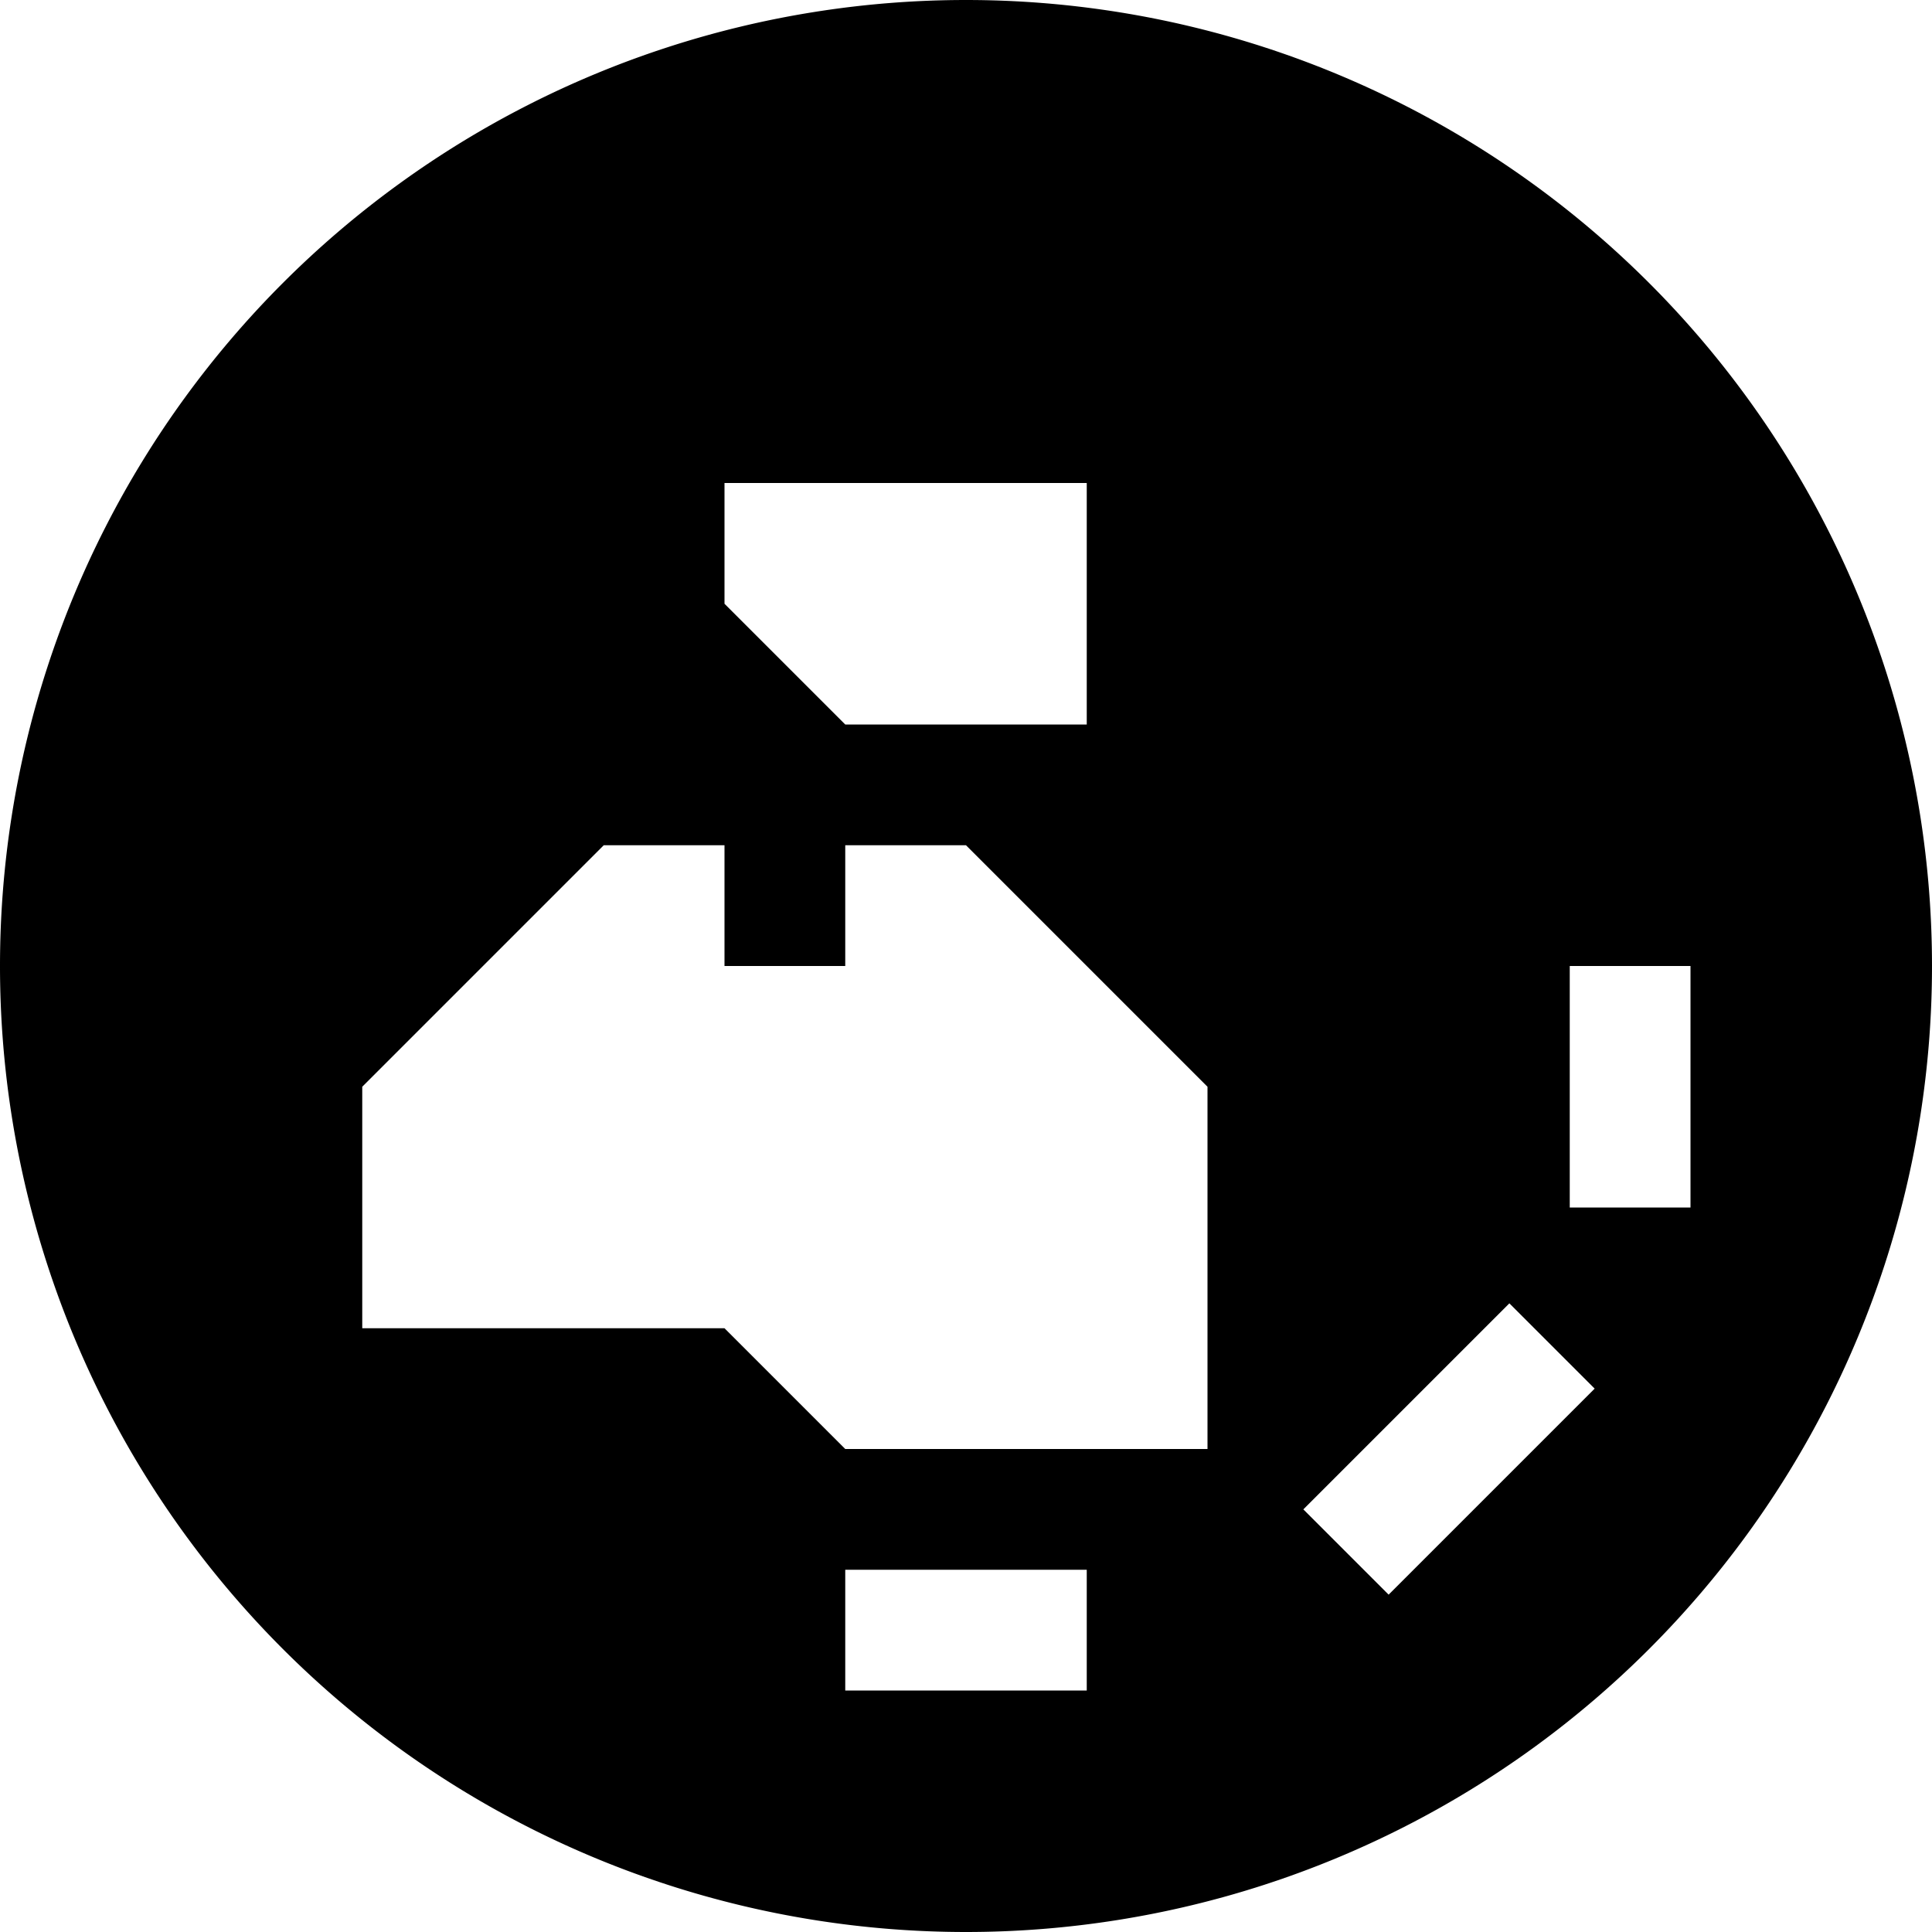 <svg xmlns="http://www.w3.org/2000/svg" viewBox="0 0 512 512"><!--! Font Awesome Pro 6.4.2 by @fontawesome - https://fontawesome.com License - https://fontawesome.com/license (Commercial License) Copyright 2023 Fonticons, Inc. --><path d="M256 512A256 256 0 1 0 256 0a256 256 0 1 0 0 512zM411.3 379.3l-32 32L368 422.6 345.4 400l11.3-11.3 32-32L400 345.4 422.6 368l-11.3 11.3zM288 416v32H224V416h64zM448 256v64H416V256h32zM192 160V128h96v64H224l-32-32zM96 352V288l64-64h32v32h32V224h32l64 64v96H224l-32-32H96z"/></svg>